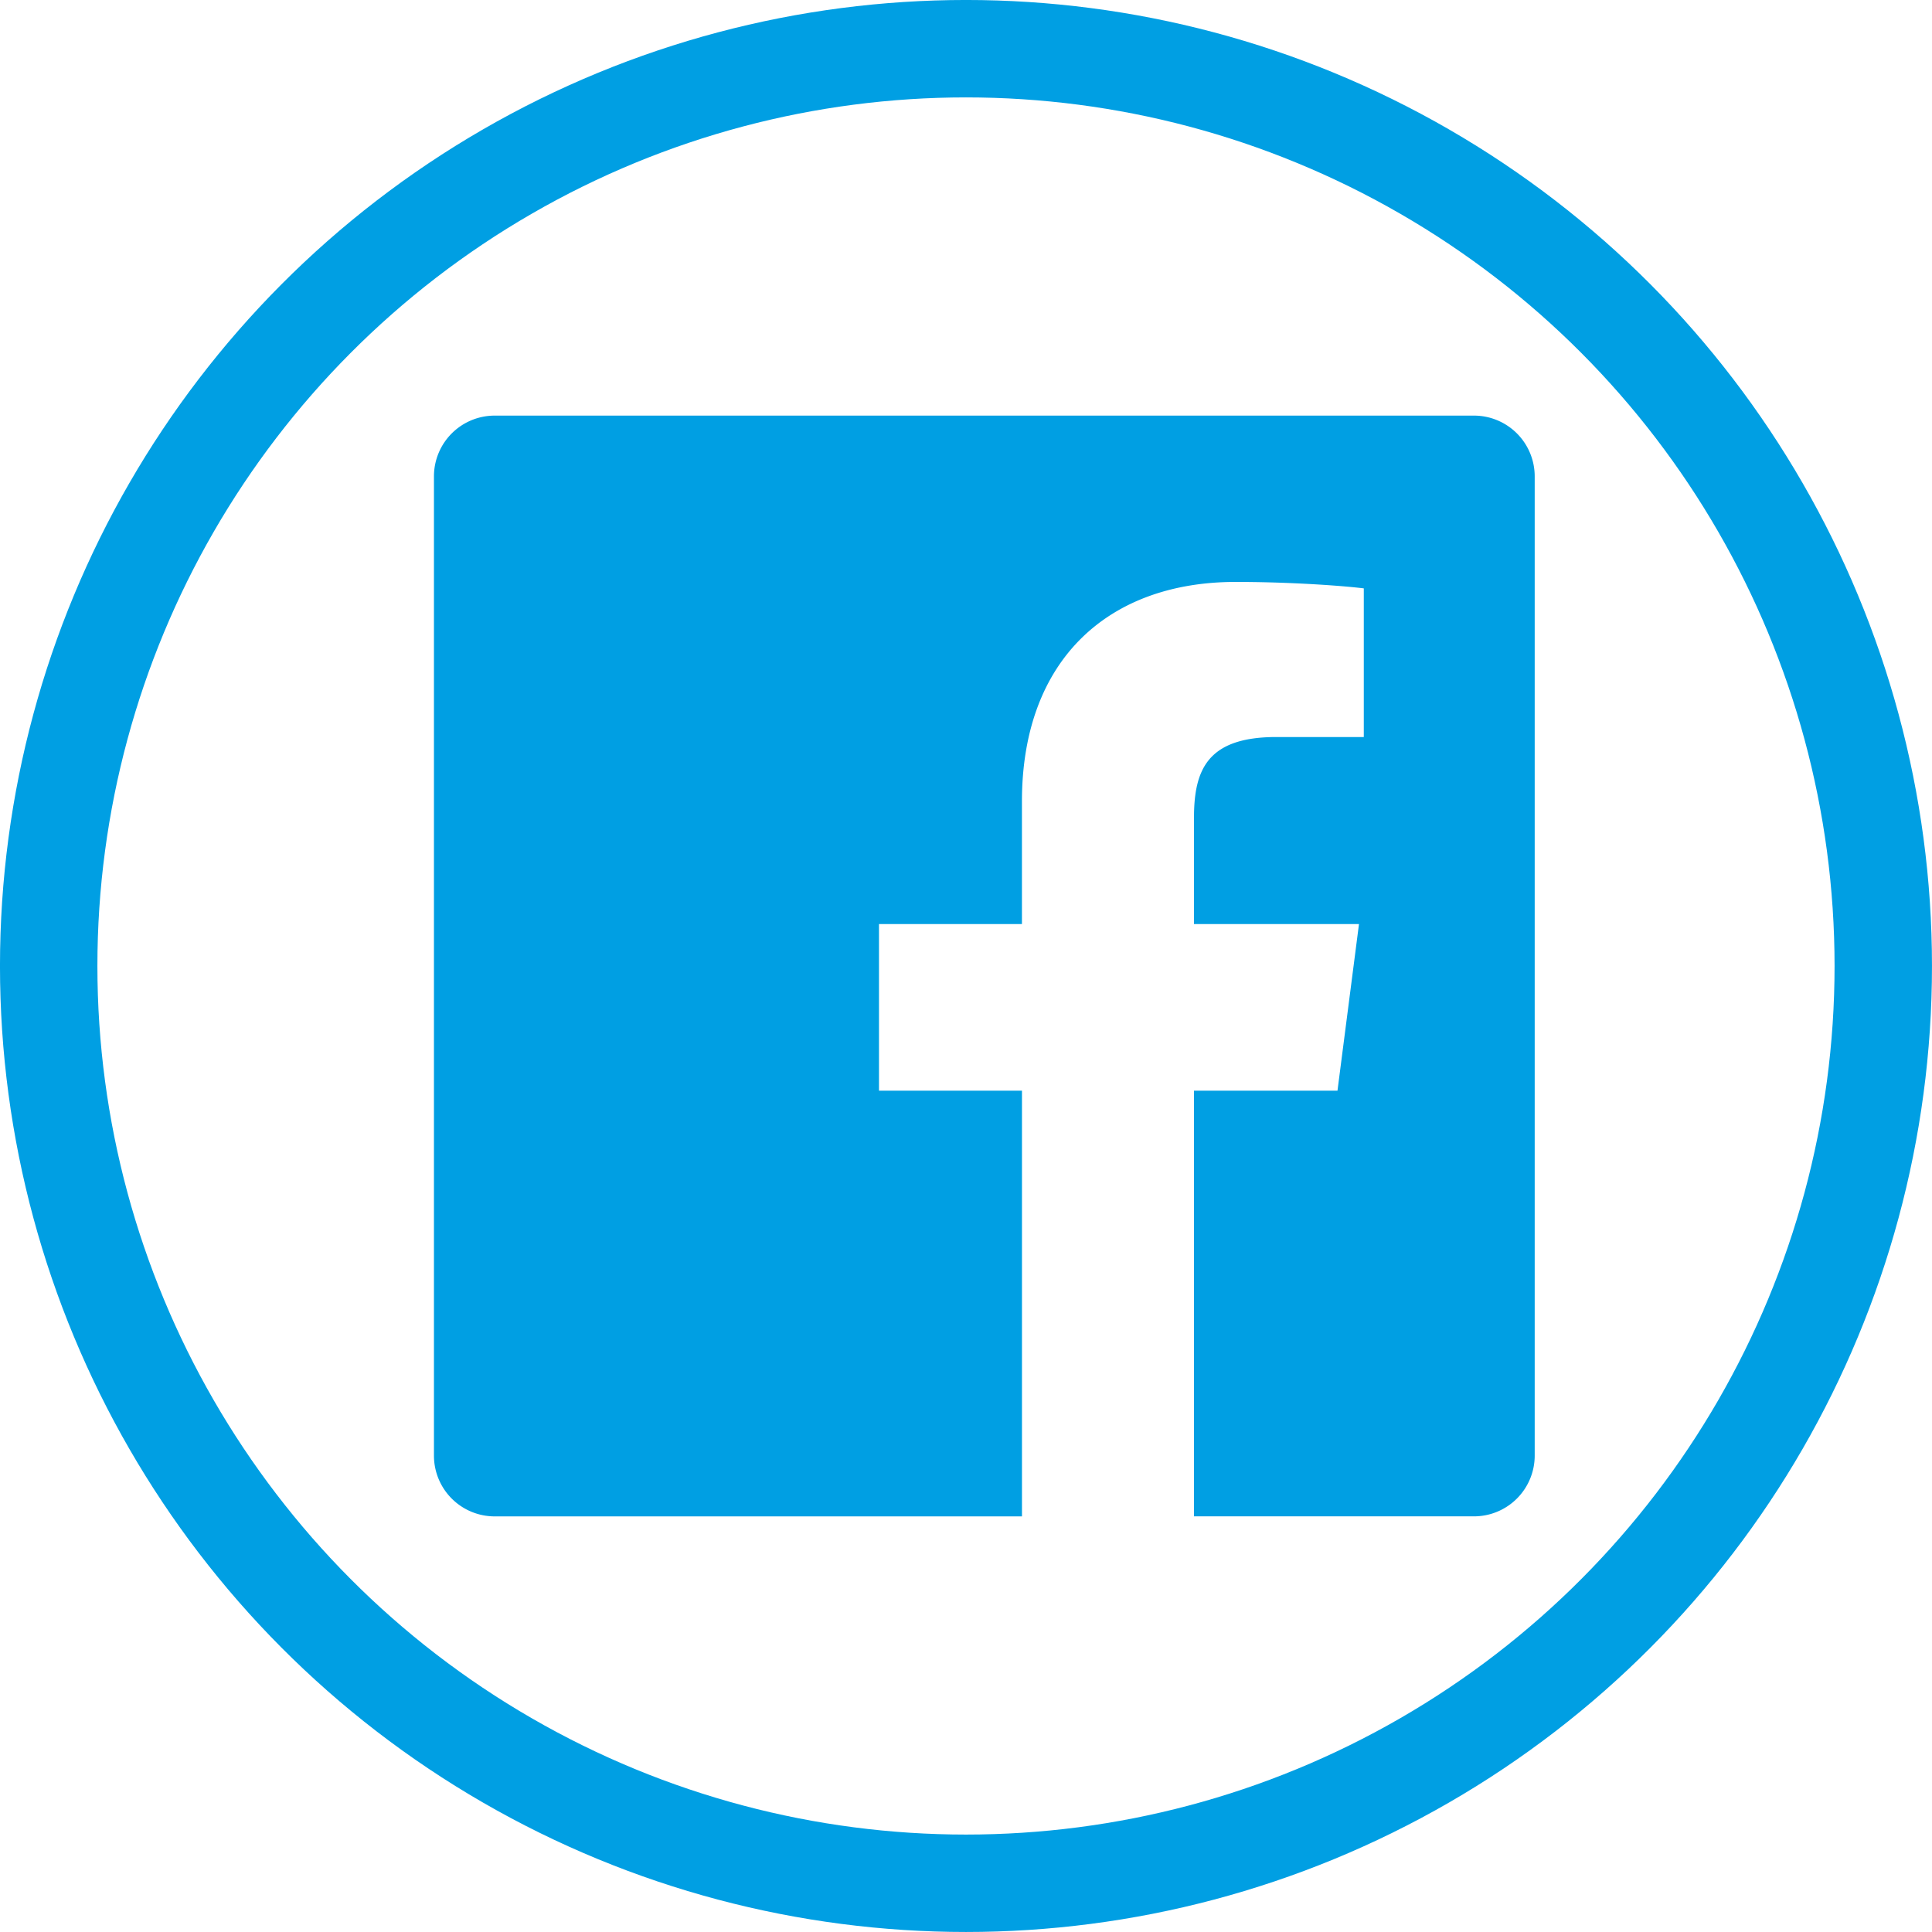 <svg xmlns="http://www.w3.org/2000/svg" viewBox="0 0 52.655 52.655"><defs><style>.cls-1{fill:#009fe3;}.cls-2{fill:none;stroke:#009fe3;stroke-miterlimit:10;stroke-width:2.655px;}</style></defs><g id="Ebene_2" data-name="Ebene 2"><g id="Ebene_1-2" data-name="Ebene 1"><path class="cls-1" d="M40.172,11.327H13.483a1.656,1.656,0,0,0-1.656,1.656V39.672a1.656,1.656,0,0,0,1.656,1.656H27.853V29.726H23.956v-4.541h3.896V21.845c0-3.875,2.367-5.985,5.823-5.985.597,0,1.164.016,1.665.039.741.034,1.336.082,1.666.118.064.007.119.013.163.019V20.087H34.786c-1.881,0-2.245.894-2.245,2.205v2.892h4.497l-.586,4.541H32.54V41.327h7.631a1.656,1.656,0,0,0,1.656-1.656V12.983A1.656,1.656,0,0,0,40.172,11.327Z"/><circle class="cls-2" cx="26.327" cy="26.327" r="25"/></g></g></svg>